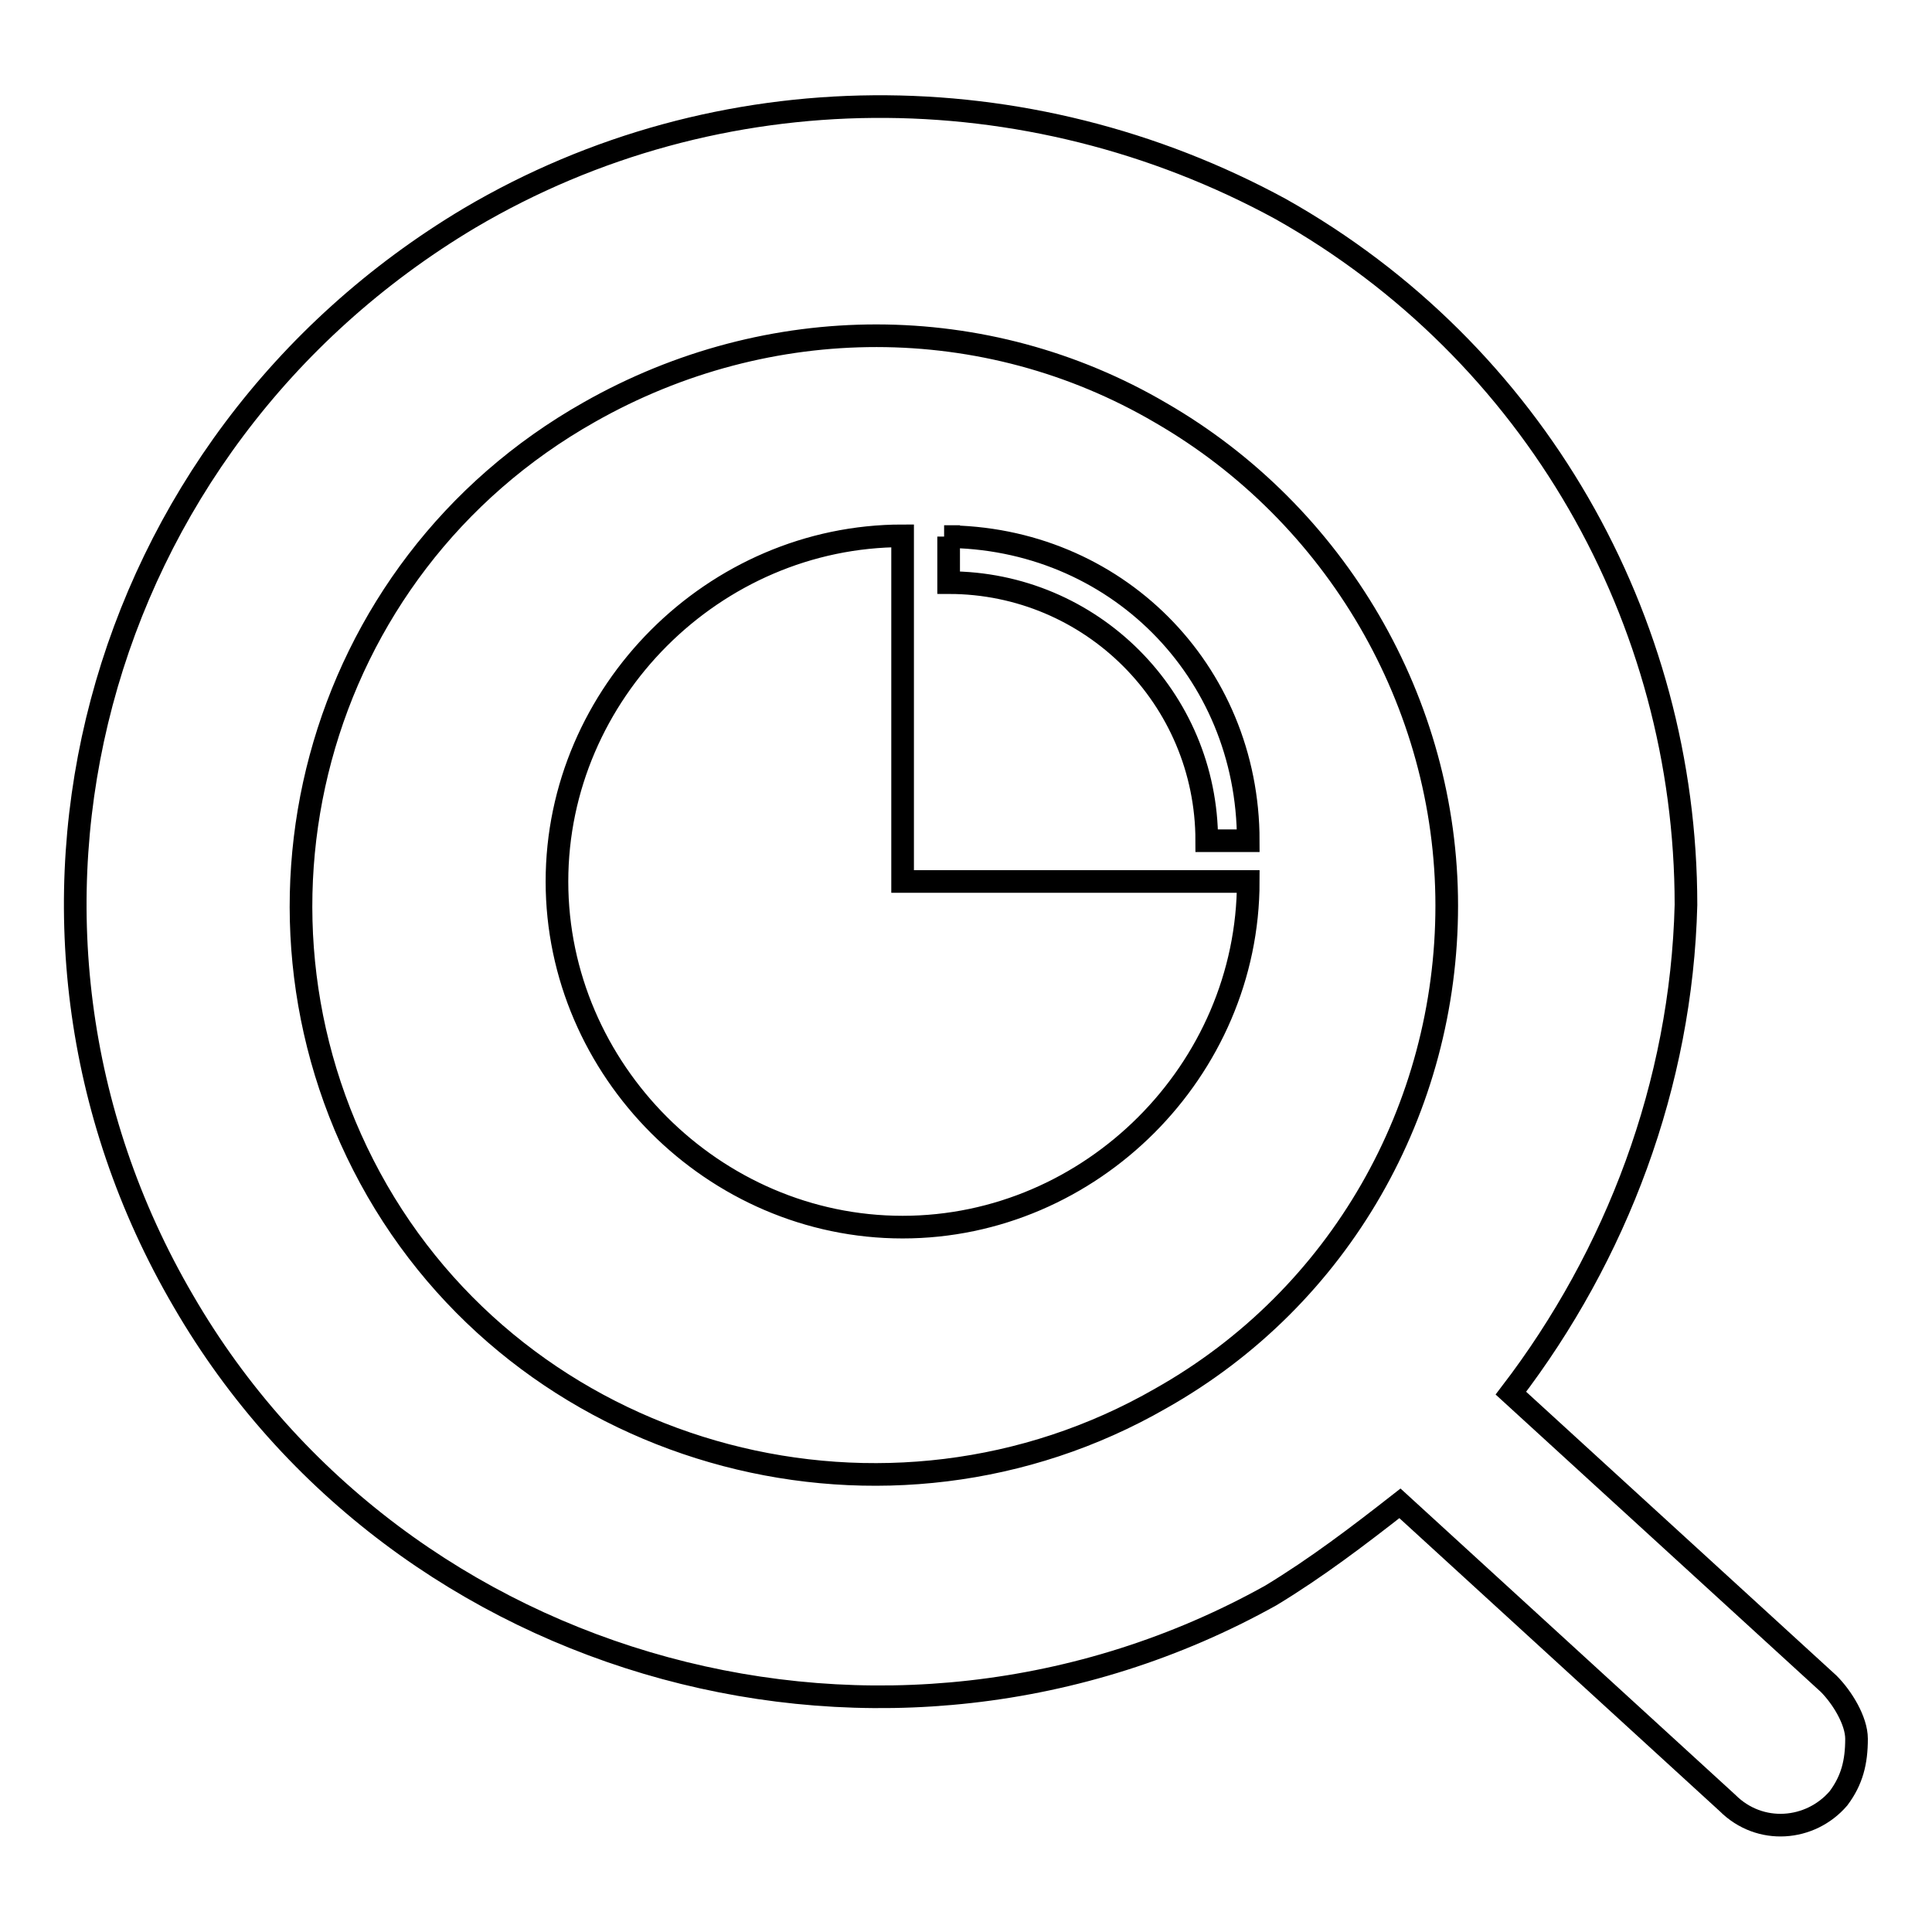 <?xml version="1.0" encoding="utf-8"?>
<!-- Svg Vector Icons : http://www.onlinewebfonts.com/icon -->
<!DOCTYPE svg PUBLIC "-//W3C//DTD SVG 1.1//EN" "http://www.w3.org/Graphics/SVG/1.1/DTD/svg11.dtd">
<svg version="1.1" xmlns="http://www.w3.org/2000/svg" xmlns:xlink="http://www.w3.org/1999/xlink" x="0px" y="0px" viewBox="0 0 256 256" enable-background="new 0 0 256 256" xml:space="preserve">
<g> <path stroke-width="3" fill-opacity="0" stroke="#000000"  d="M200.2,184.6l42.1,38.5c1.8,1.8,3.7,4.9,3.7,7.3c0,3.1-0.6,5.5-2.4,7.9c-3.7,4.3-10.4,4.9-14.7,0.6 l-43.4-39.7c-5.5,4.3-11,8.5-17.1,12.2C117.8,239.6,53,221.9,24.3,172.4C-5,122.3,12.1,58.8,62.2,28.9c33-19.5,73.9-19.5,107.5-1.2 c33.6,18.9,53.7,54.3,53.7,92.2C222.8,143.7,214.2,166.3,200.2,184.6z M78.1,54.6C41.4,75.3,29.2,121.7,50,157.8 c20.8,36,67.8,48.2,103.8,27.5c23.8-13.4,37.9-38.5,37.9-65.3c0-26.9-14.7-51.9-37.9-65.3C130.6,41.1,101.9,41.1,78.1,54.6 L78.1,54.6z M119.6,116.8h45.8c0,25-20.8,45.8-45.8,45.8c-25,0-45.8-20.8-45.8-45.8c0-25,20.8-45.8,45.8-45.8V116.8z M125.1,71.1 c22.6,0,40.3,17.7,40.3,40.3h-5.5c0-18.9-15.3-34.2-34.2-34.2v-6.1H125.1z"/></g>
</svg>